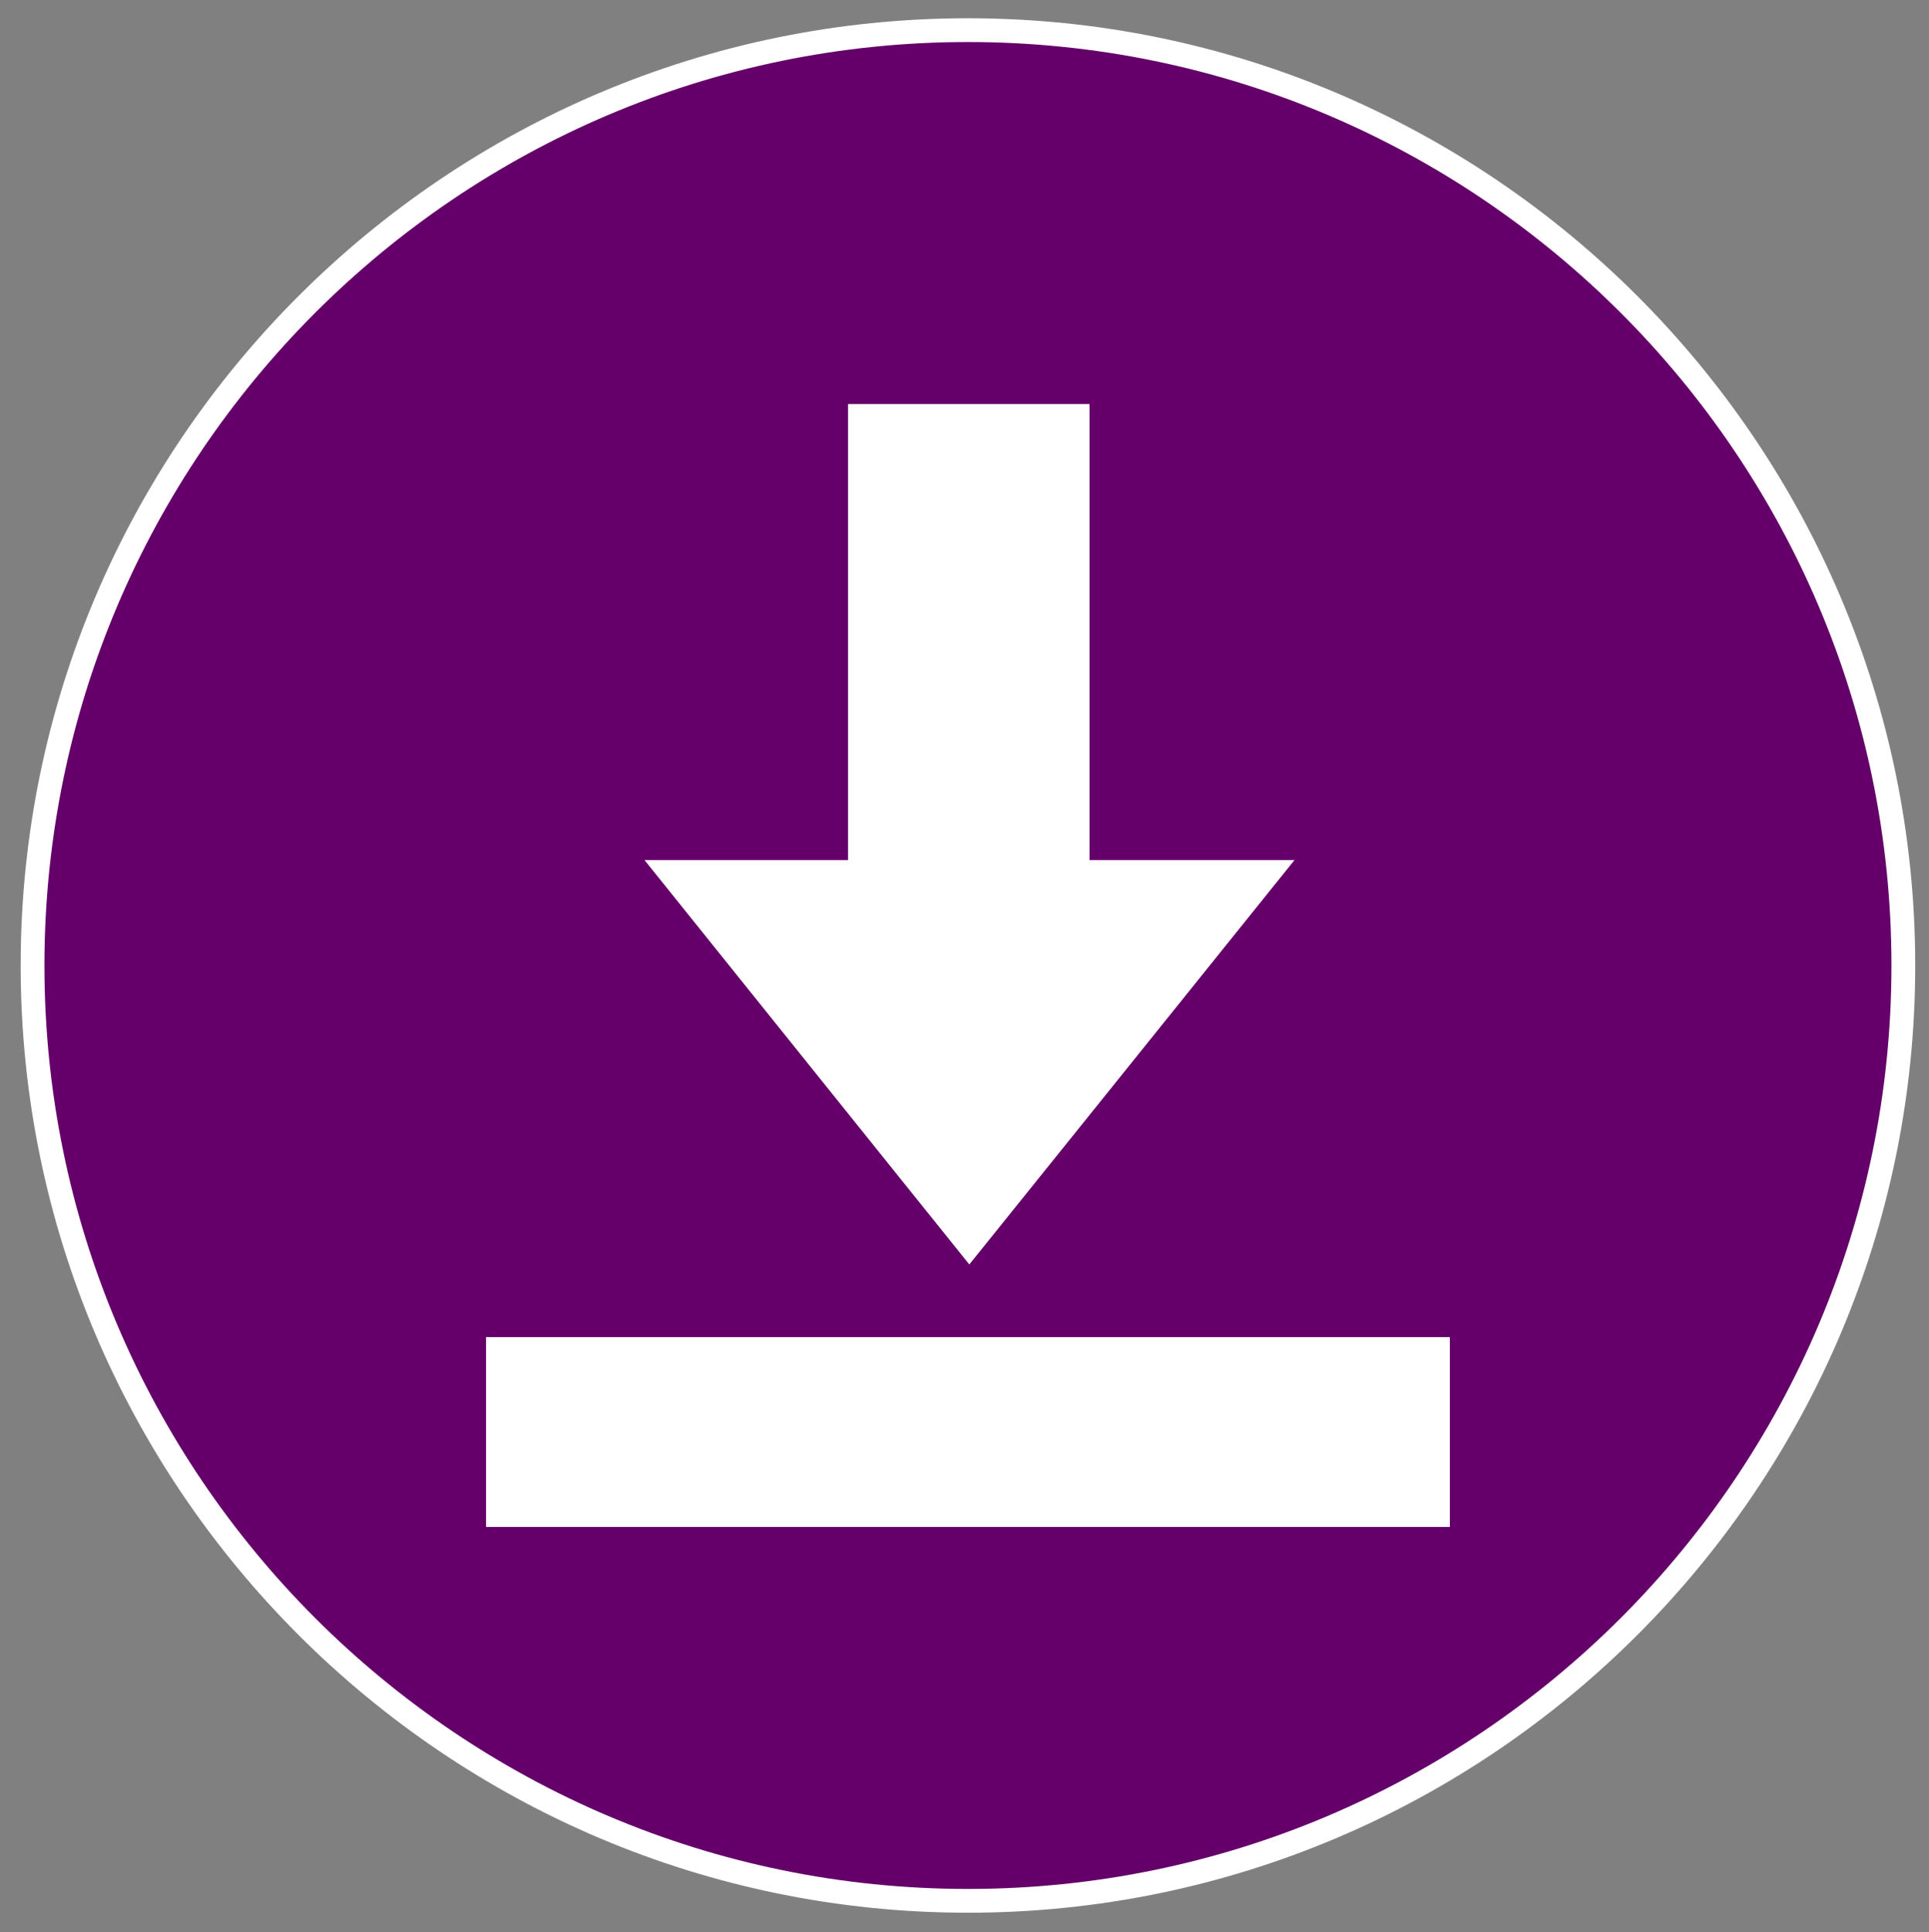 <?xml version="1.0" encoding="UTF-8"?> <svg xmlns="http://www.w3.org/2000/svg" xmlns:xlink="http://www.w3.org/1999/xlink" version="1.1" id="Layer_1" x="0px" y="0px" viewBox="0 0 560 561" style="enable-background:new 0 0 560 561;" xml:space="preserve"><rect x="0" y="0" width="560" height="561" fill="#808080" stroke="none"/> <style type="text/css"> .st0{fill:#65006A;} .st1{fill:#FFFFFF;} </style> <circle class="st0" cx="281" cy="280.3" r="271.6"></circle> <path class="st1" d="M281,555.3c-151.6,0-275-123.4-275-275s123.4-275,275-275s275,123.4,275,275S432.6,555.3,281,555.3z M281,12.2 c-147.9,0-268.1,120.3-268.1,268.1S133.2,548.4,281,548.4s268.1-120.3,268.1-268.1S428.9,12.2,281,12.2L281,12.2z"></path> <g> <rect x="141.1" y="388.2" class="st1" width="279.8" height="55.1"></rect> <polygon class="st1" points="316.3,249.7 316.3,117.3 246.2,117.3 246.2,249.7 187.1,249.7 281.4,367.1 375.8,249.7 "></polygon> </g> </svg> 
